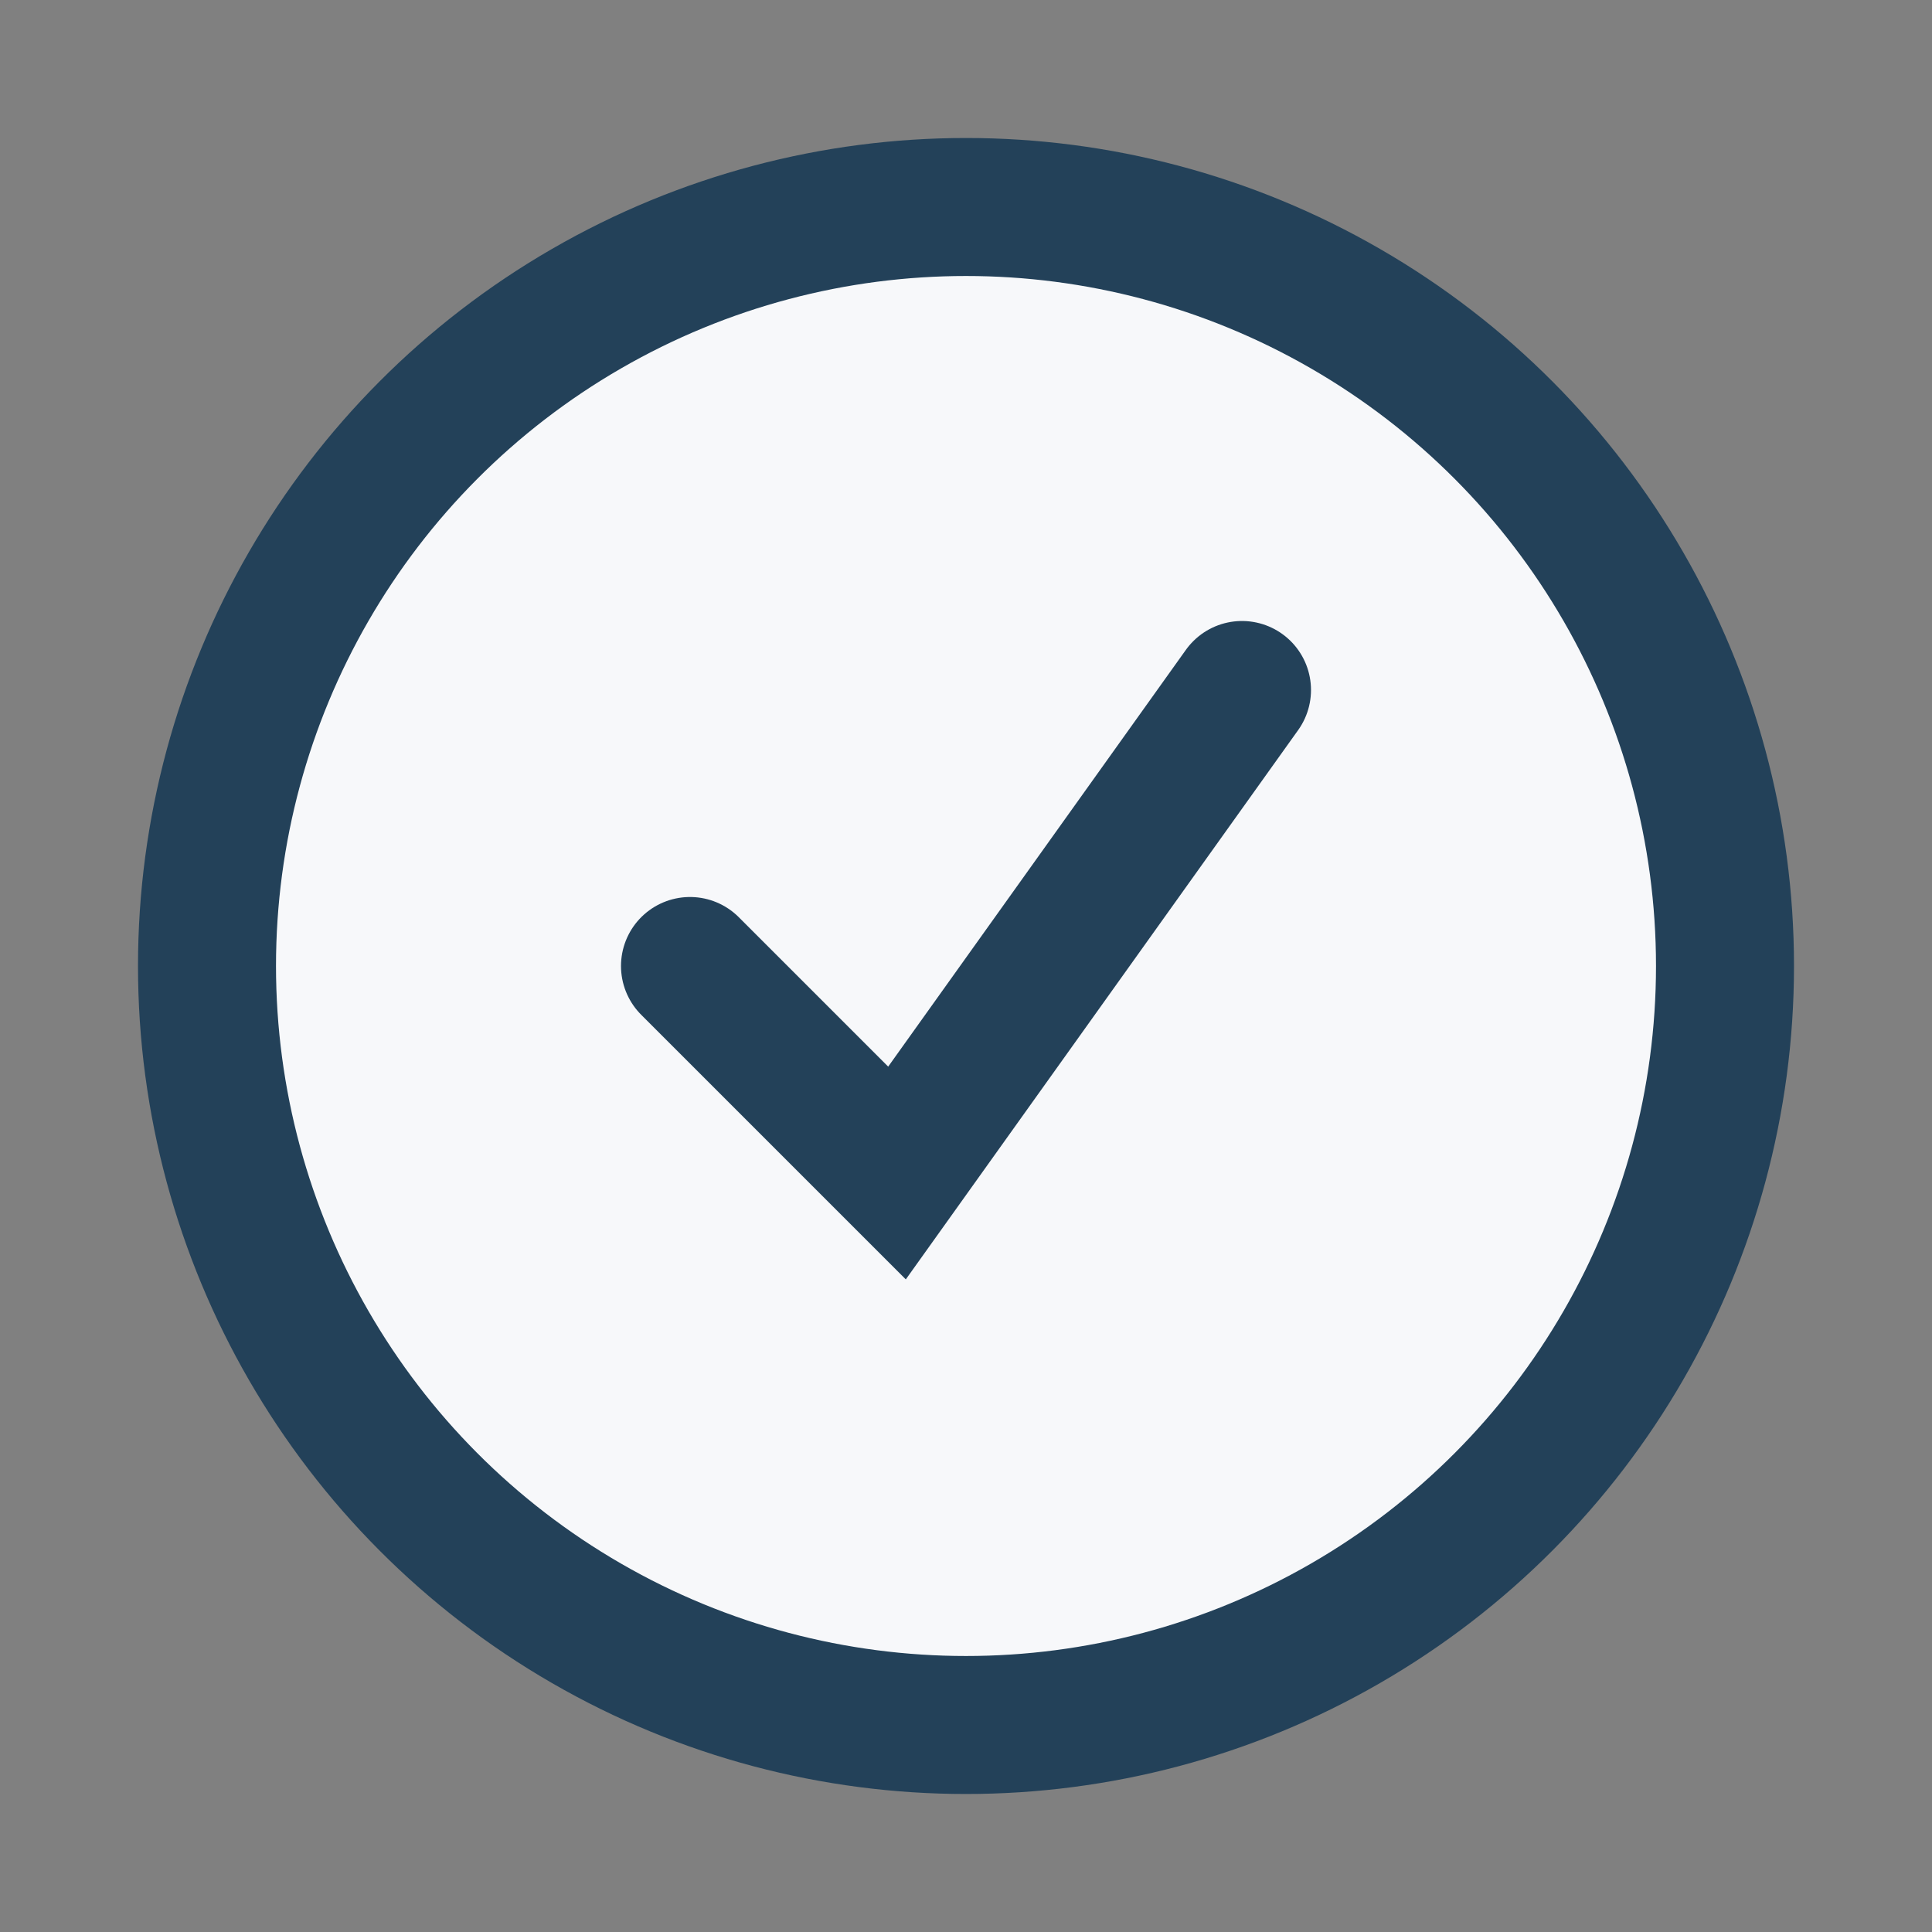 <?xml version="1.0" encoding="UTF-8"?>
<svg xmlns="http://www.w3.org/2000/svg" width="28" height="28" viewBox="0 0 28 28"><rect x="0" y="0" width="28" height="28" fill="#808080" stroke="none"/><circle cx="14" cy="14" r="11" fill="#F7F8FA" stroke="#234159" stroke-width="2"/><path d="M10 14l3 3 5-7" fill="none" stroke="#234159" stroke-width="2" stroke-linecap="round"/></svg>